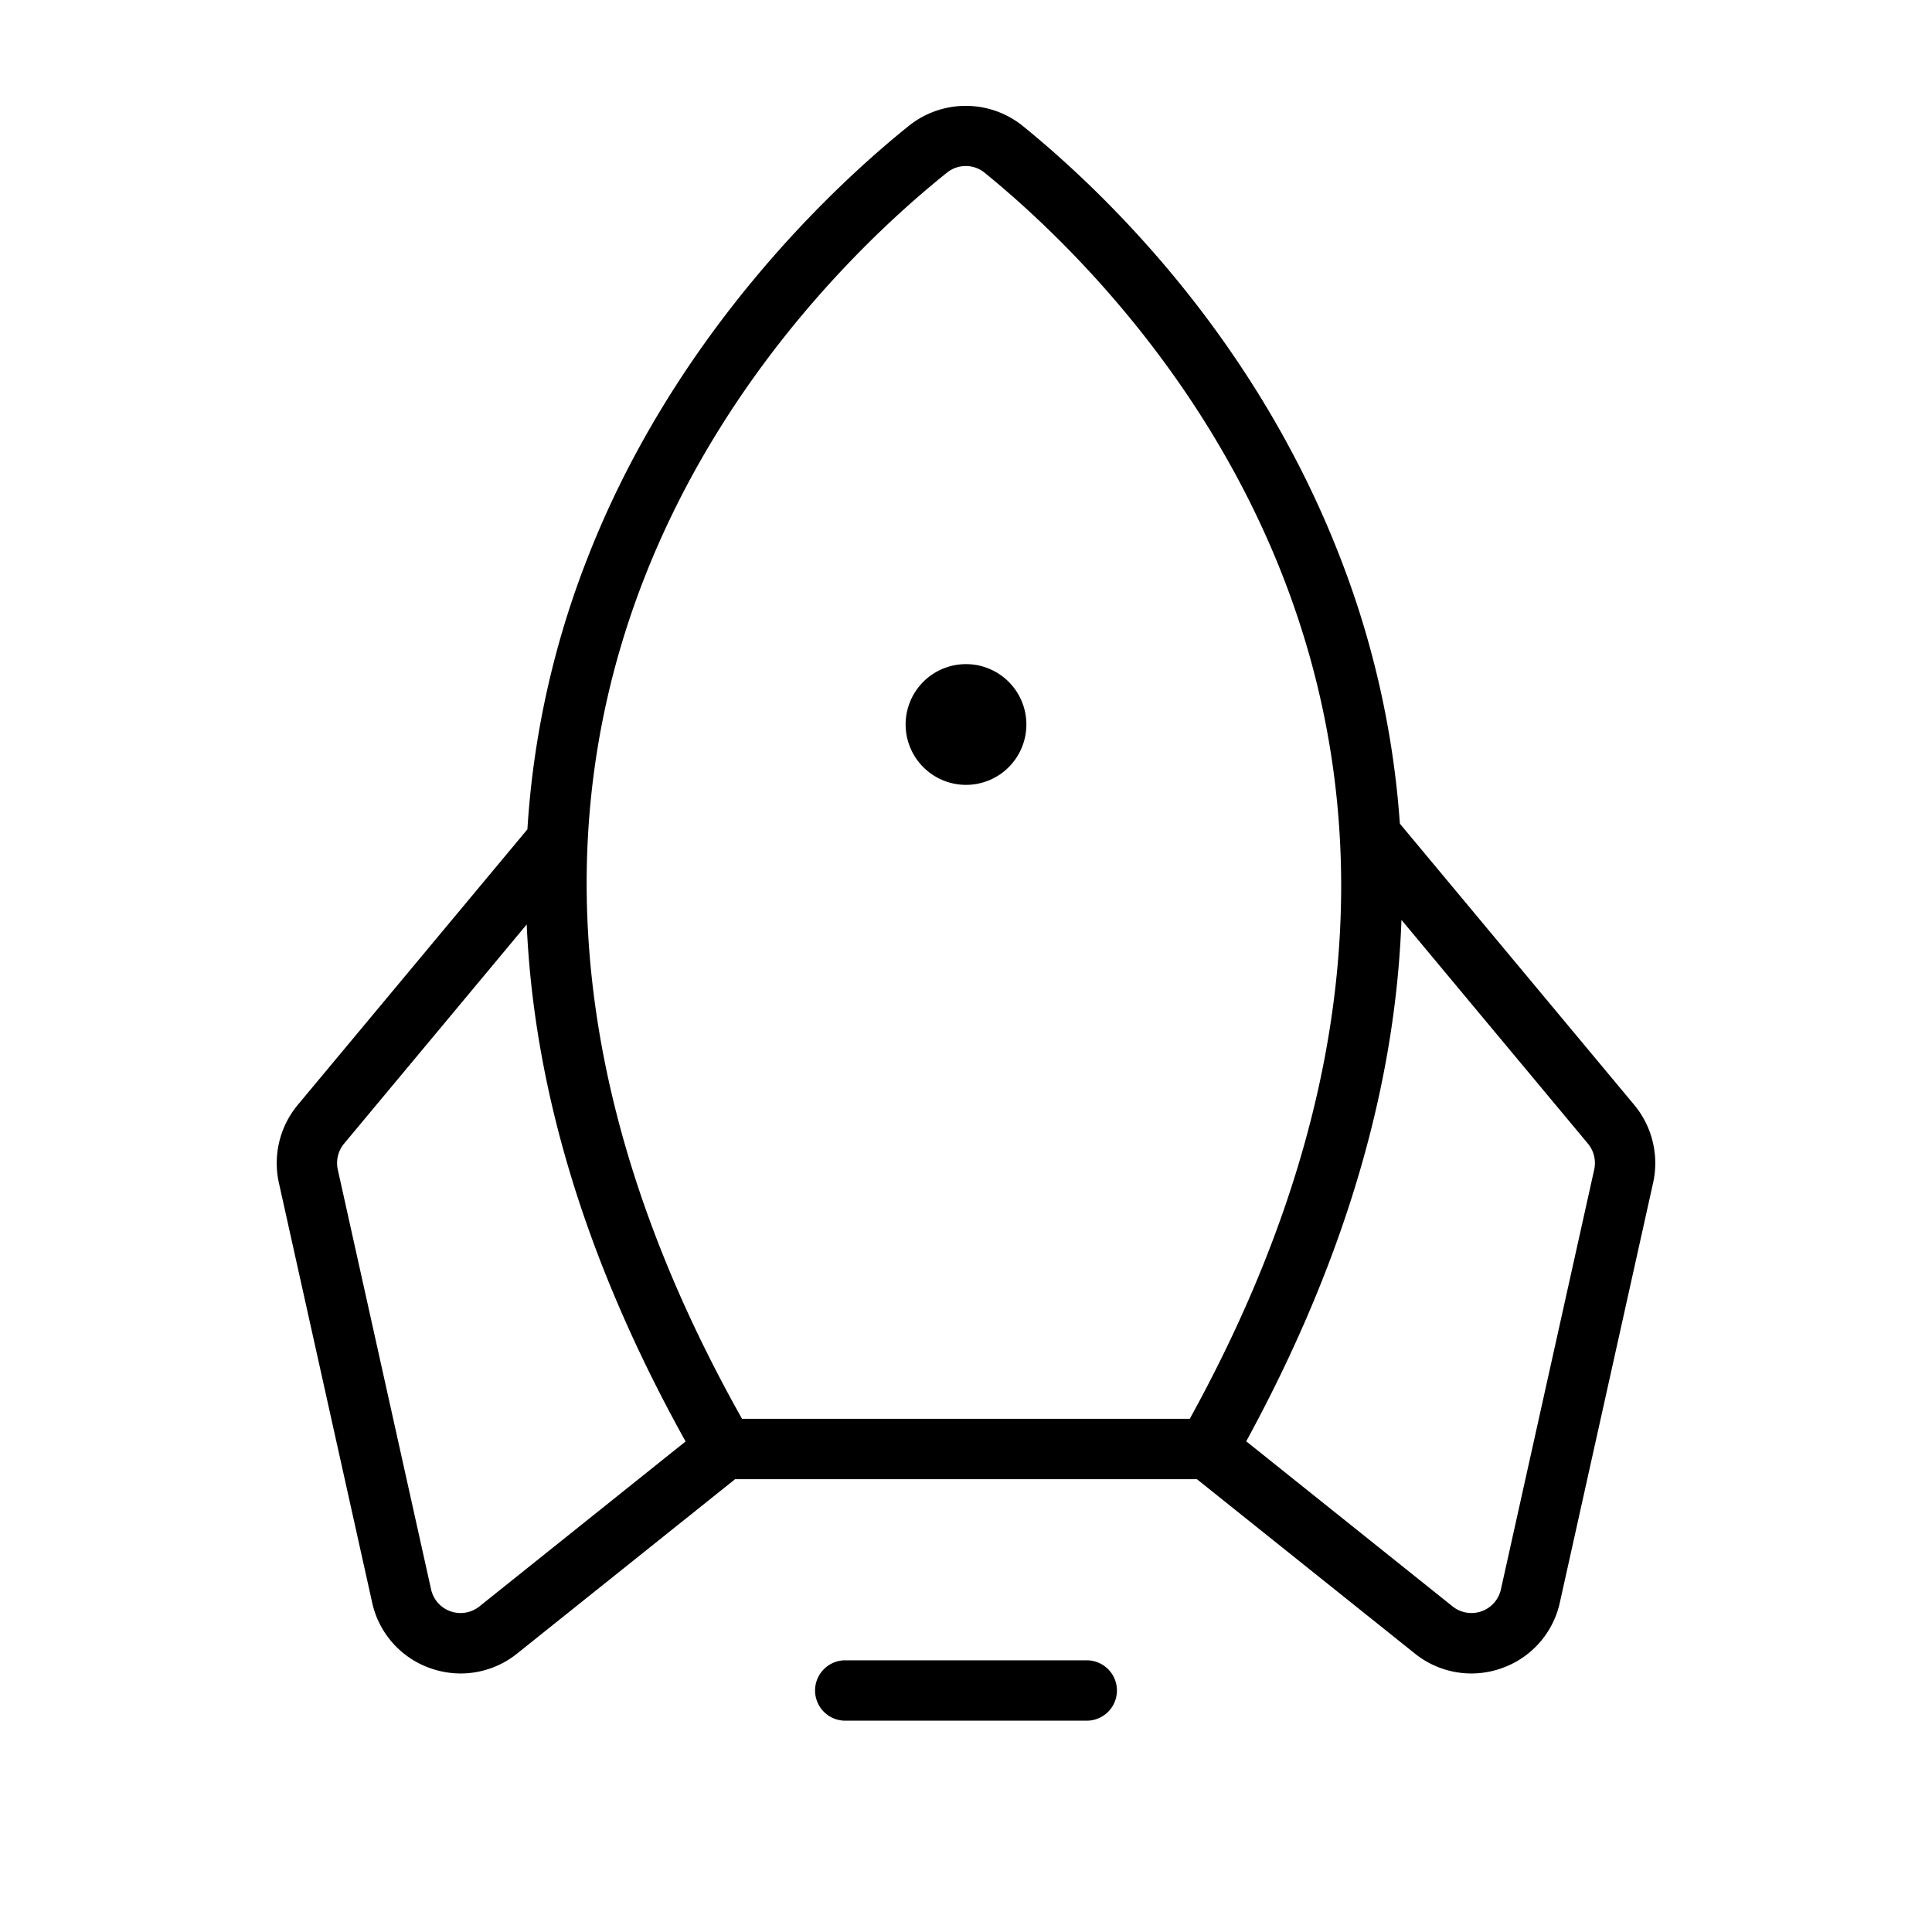 <?xml version="1.0" encoding="utf-8"?>
<svg fill="#000000" width="800px" height="800px" viewBox="0 0 256 256" id="Flat" xmlns="http://www.w3.org/2000/svg">
  <path d="M148,224a4,4,0,0,1-4,4H112a4,4,0,0,1,0-8h32A4,4,0,0,1,148,224Zm71.052-67.294-12.363,55.632a11.929,11.929,0,0,1-7.727,8.715,11.936,11.936,0,0,1-11.483-1.948L158.597,196H97.403l-28.882,23.105a11.939,11.939,0,0,1-7.474,2.638,12.06,12.06,0,0,1-4.01-.69,11.929,11.929,0,0,1-7.727-8.715L36.948,156.705a12.076,12.076,0,0,1,2.495-10.285l30.441-36.53a118.547,118.547,0,0,1,7.92-35.836c11.821-30.44,33.775-50.291,42.665-57.413a12.057,12.057,0,0,1,15.056.05c10.899,8.855,30.869,28.092,42.153,57.437A120.302,120.302,0,0,1,185.49,109.14l31.067,37.28A12.078,12.078,0,0,1,219.052,156.706ZM98.324,188h59.328c50.492-91.626-7.935-149.472-27.172-165.101a3.961,3.961,0,0,0-5.009-.015v0C105.967,38.509,46.75,96.344,98.324,188Zm-7.479,3c-13.057-23.461-20.08-46.359-21.054-68.502L45.59,151.541a4.026,4.026,0,0,0-.833,3.428l12.363,55.634a4,4,0,0,0,6.403,2.256ZM210.41,151.541l-24.709-29.651c-.798,22.325-7.663,45.422-20.57,69.092l27.345,21.876a3.999,3.999,0,0,0,6.402-2.256l12.364-55.633A4.028,4.028,0,0,0,210.41,151.541ZM128,104a8,8,0,1,0-8-8A8.009,8.009,0,0,0,128,104Z"/>
</svg>